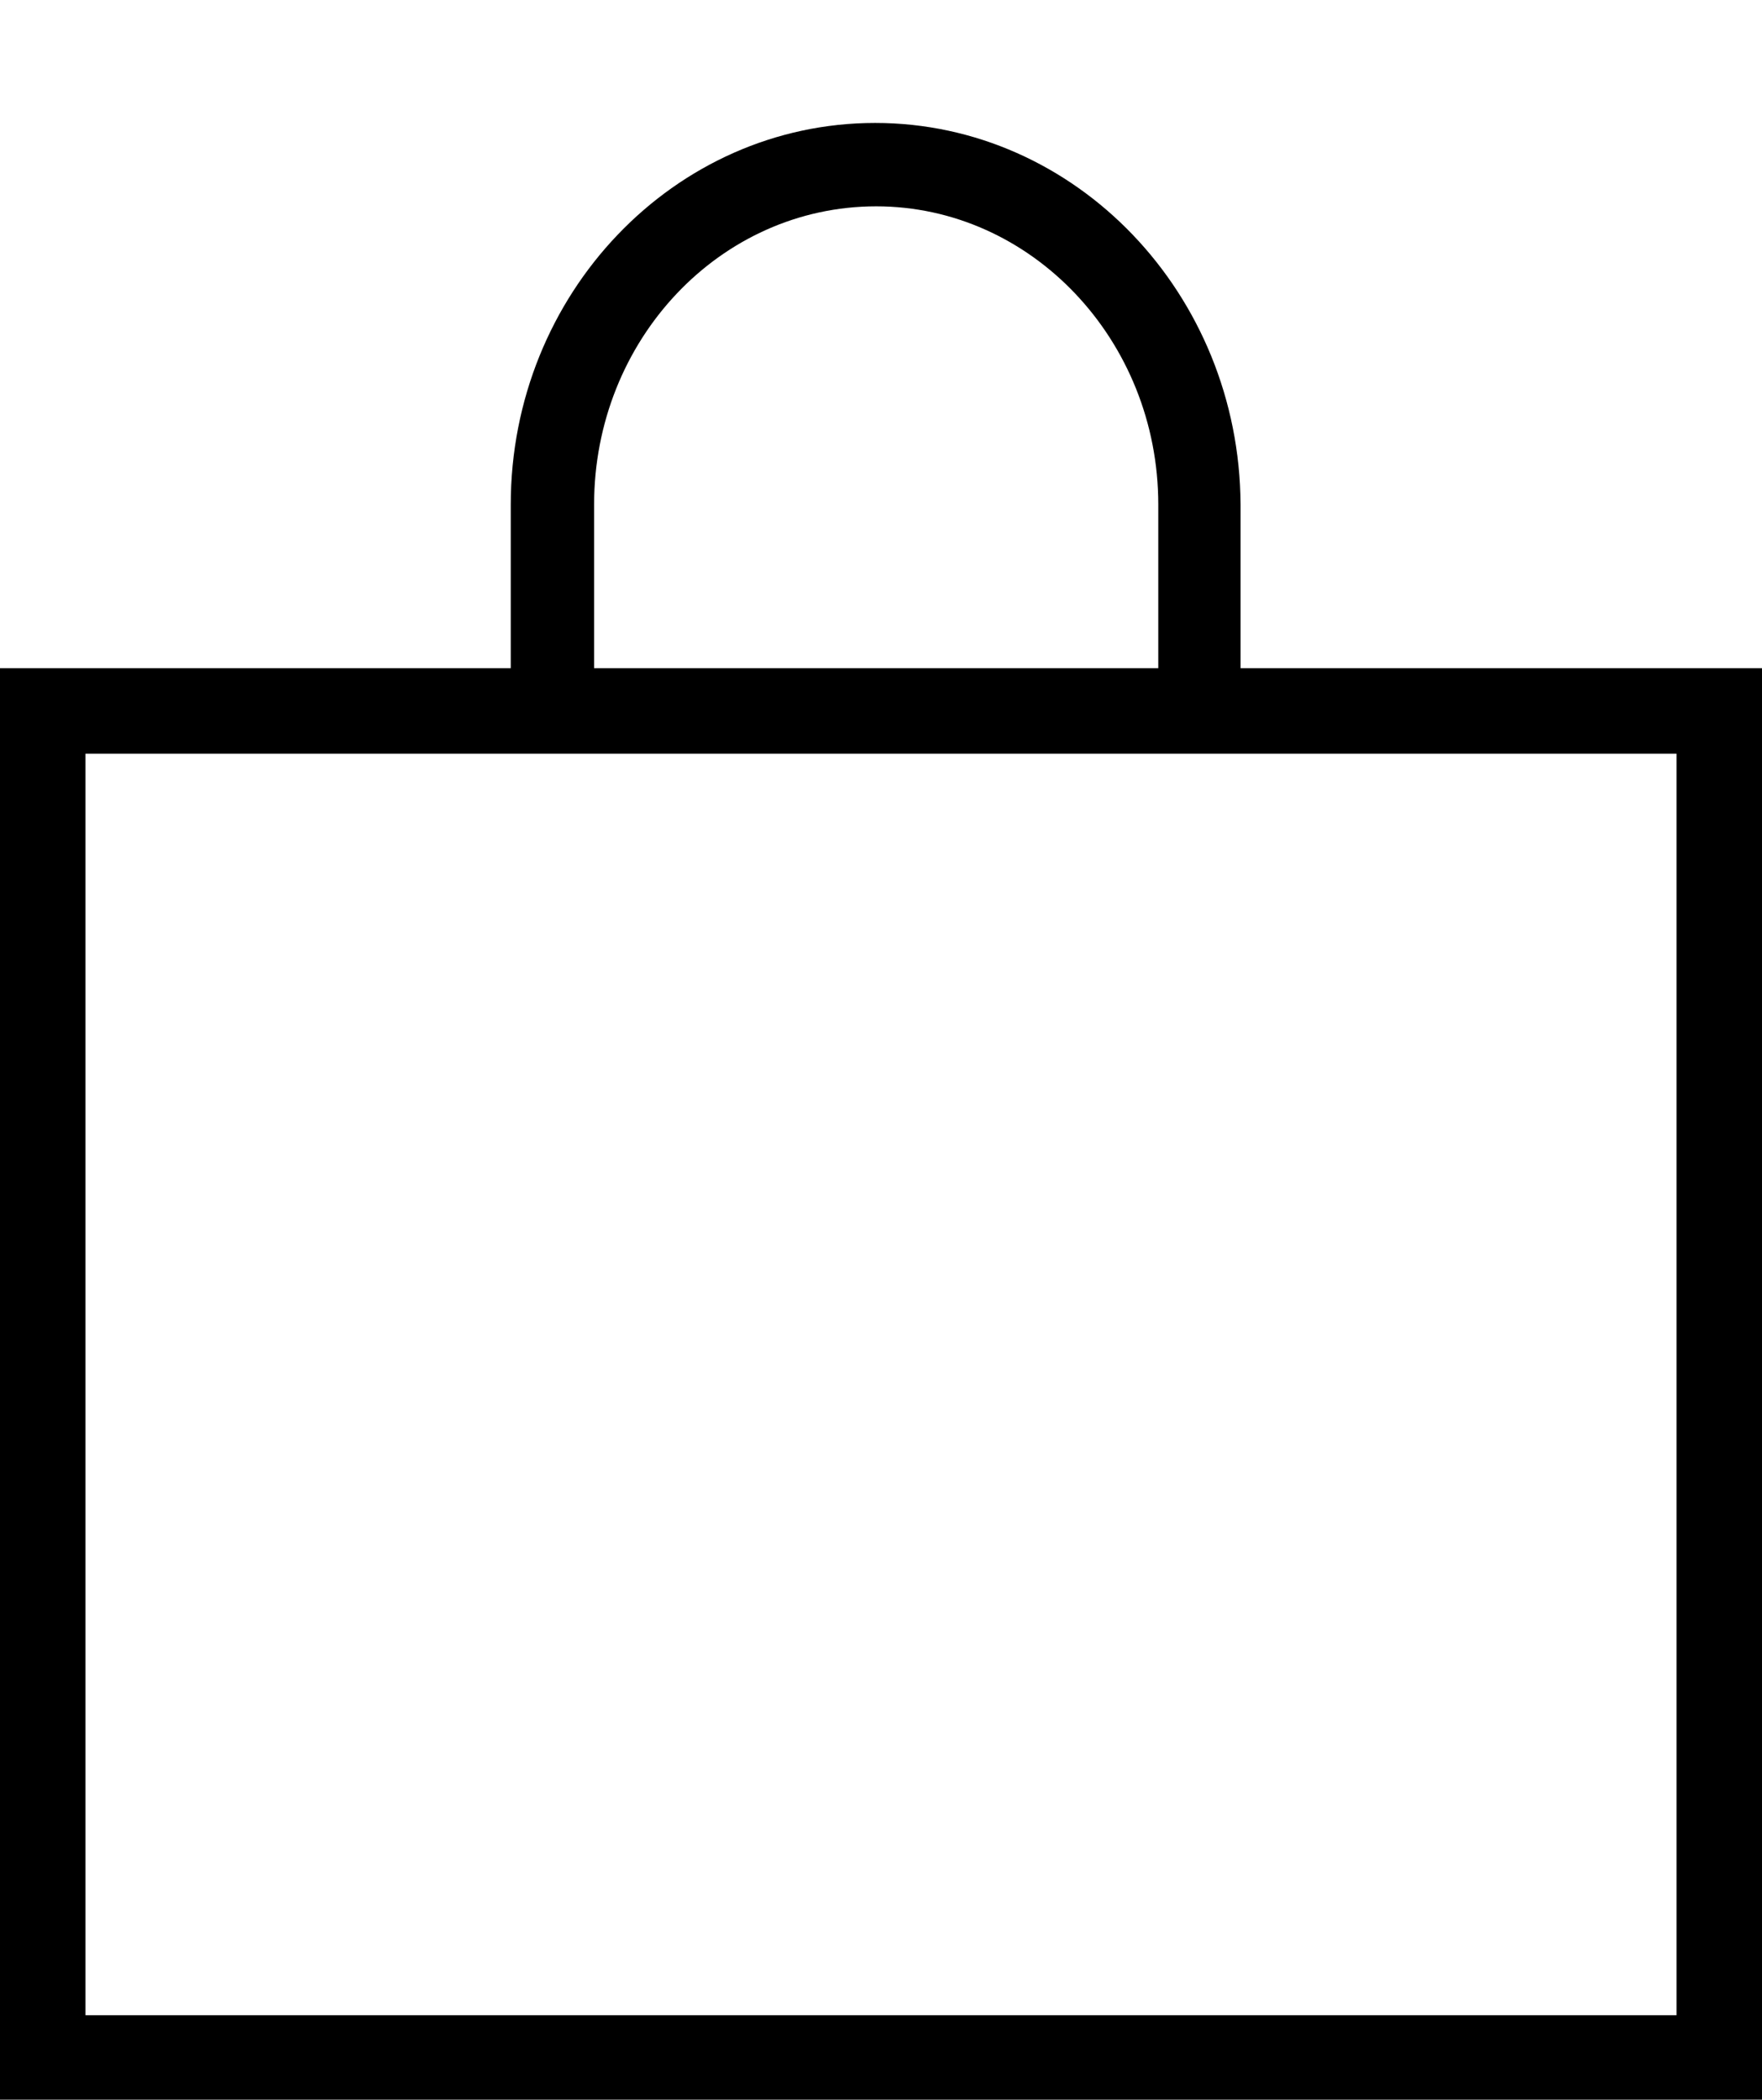 <svg xmlns="http://www.w3.org/2000/svg" version="1.1" width="100%" height="100%" viewBox="0 0 164.9 196.4" preserveAspectRatio="xMinYMax meet" data-hook="svg-icon-9"><path d="M81.9 11.5c-18.8 0-34.1 16-34.1 35.7v18.1h7.8V47.2c0-15.4 11.8-27.9 26.4-27.9 14.5 0 26.4 12.5 26.4 27.9v18.1h6.6V64h1.1V47.2c-.1-19.7-15.4-35.7-34.2-35.7z"/><path d="M156.9 70.5v118H8v-118h148.9m8-8H0v134h164.9v-134z"/></svg>